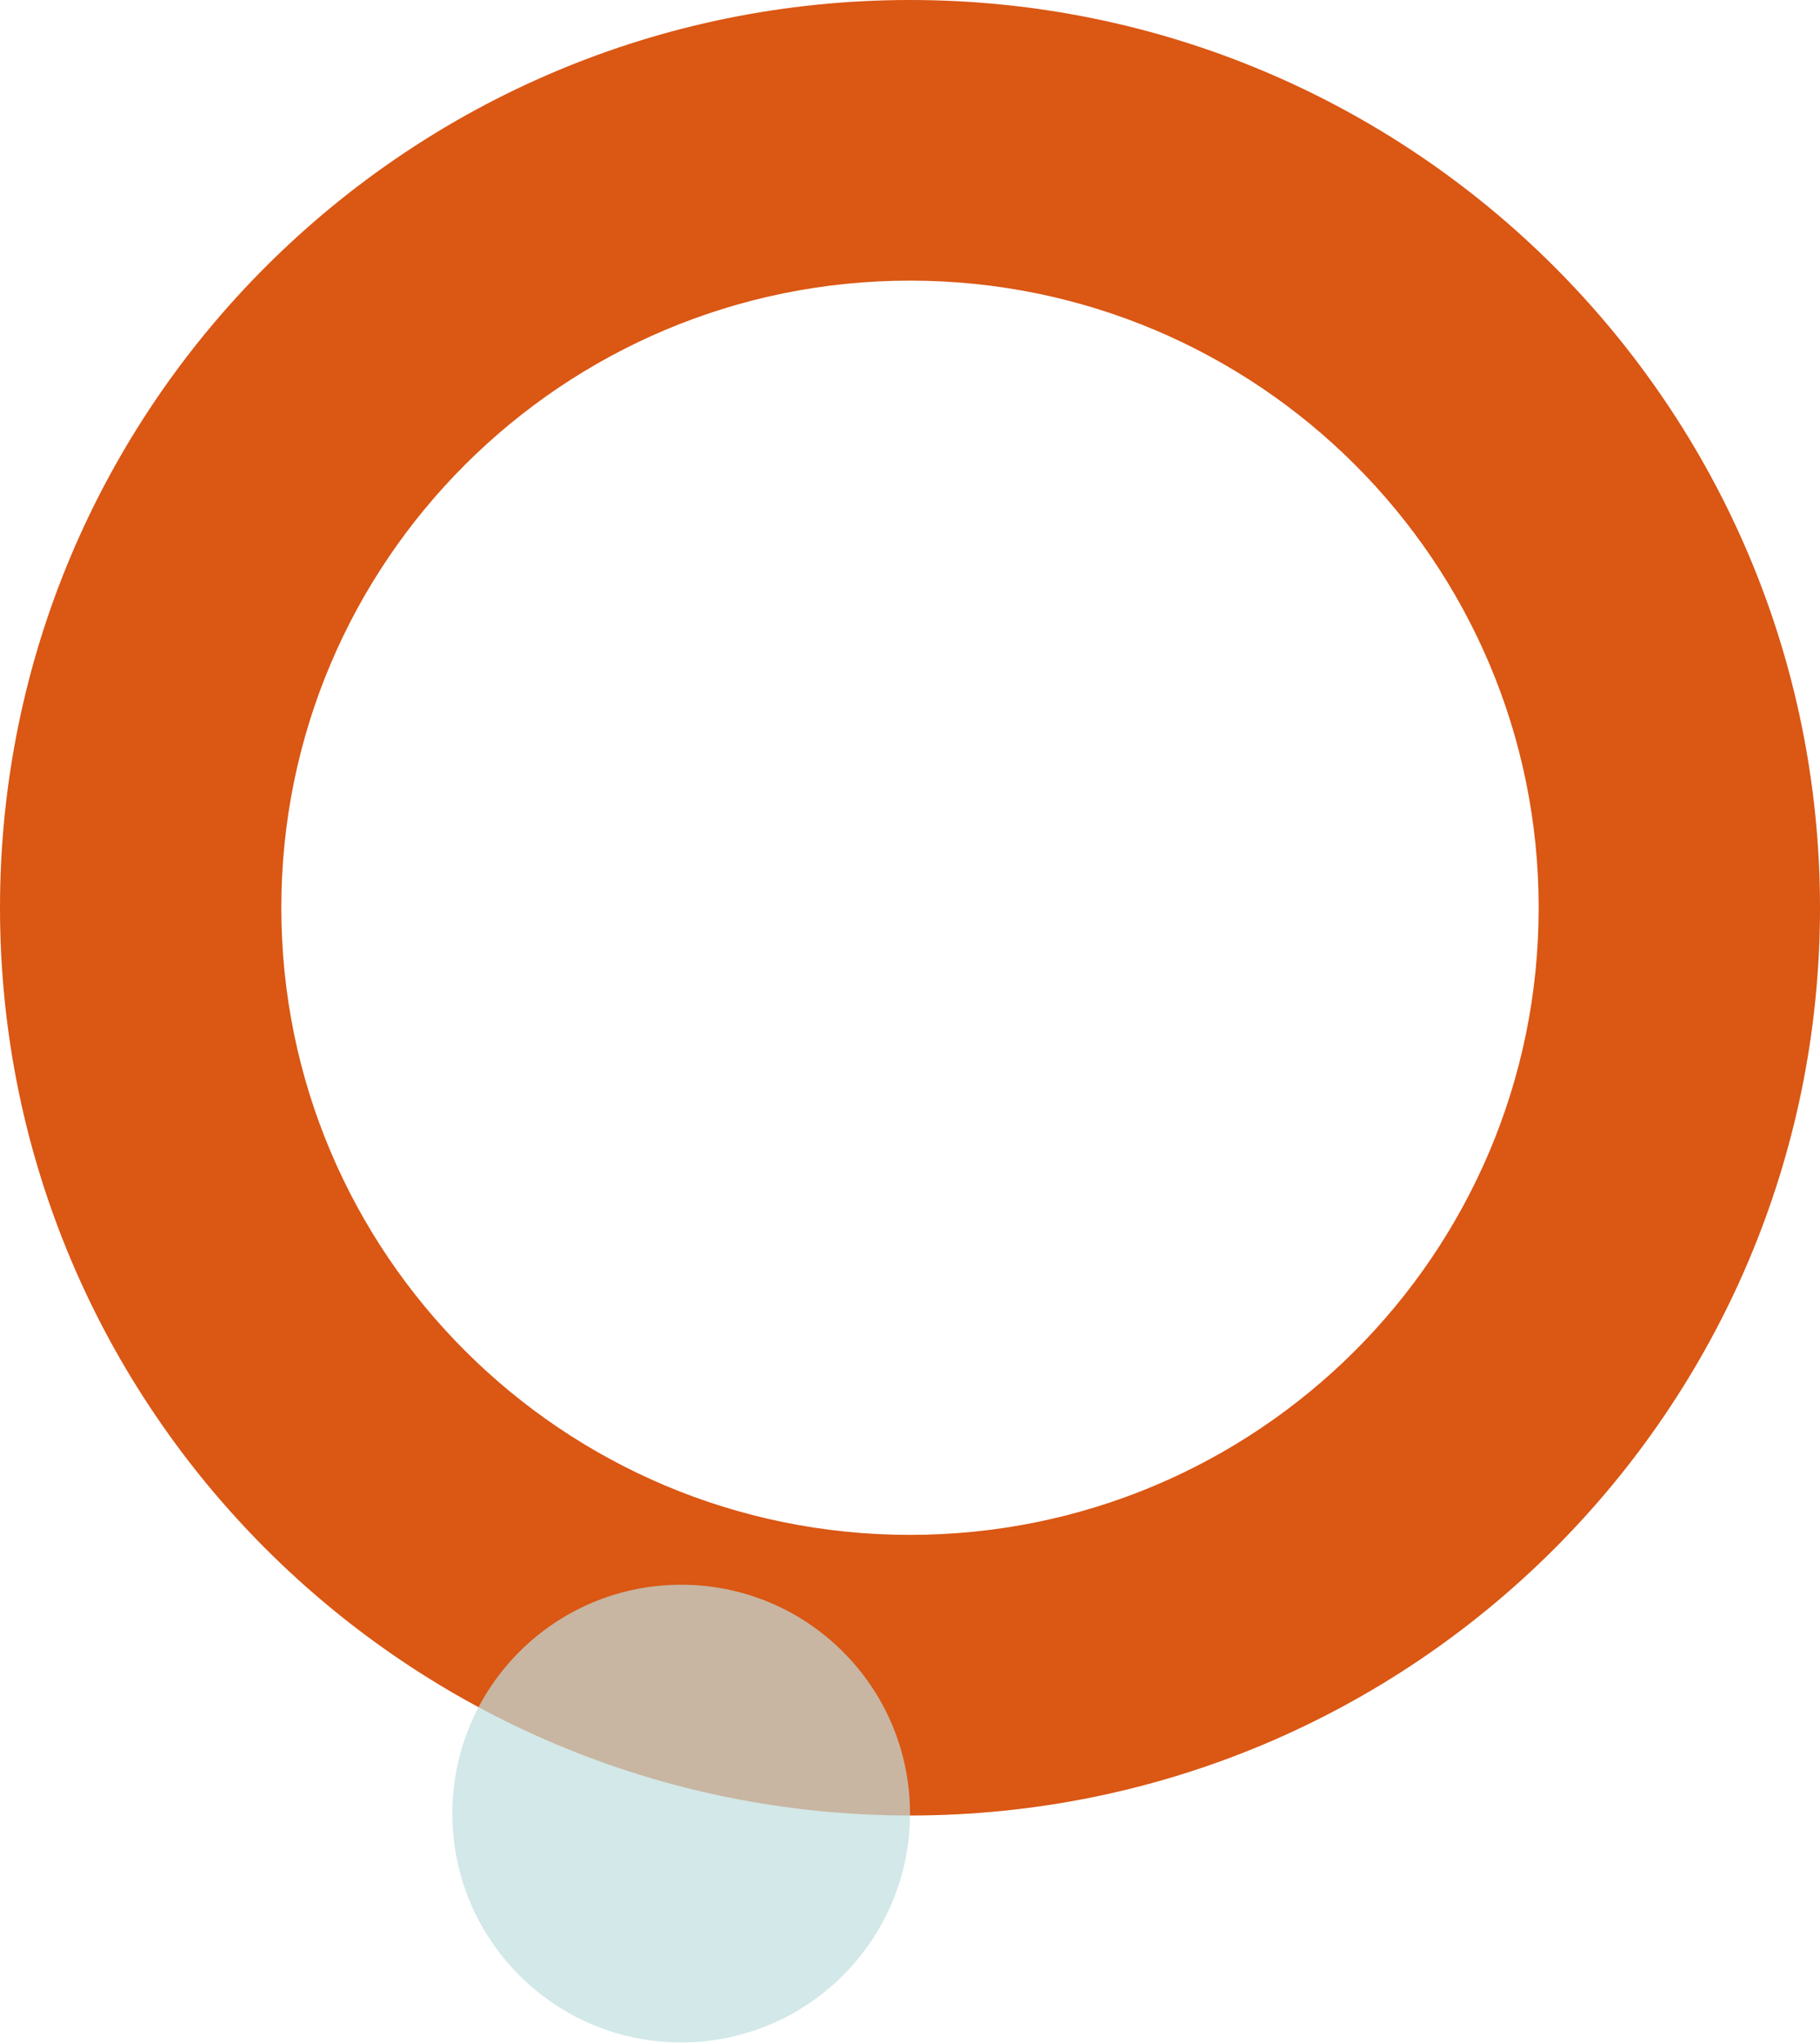 <?xml version="1.0" encoding="UTF-8"?> <svg xmlns="http://www.w3.org/2000/svg" width="2556" height="2869" viewBox="0 0 2556 2869" fill="none"> <path fill-rule="evenodd" clip-rule="evenodd" d="M1278 2549.4C1983.82 2549.4 2556 1978.69 2556 1274.7C2556 570.702 1983.82 0 1278 0C572.18 0 0 570.702 0 1274.7C0 1978.69 572.18 2549.4 1278 2549.4ZM1278 2155.34C1765.63 2155.34 2160.92 1761.06 2160.92 1274.7C2160.92 788.334 1765.63 394.058 1278 394.058C790.377 394.058 395.079 788.334 395.079 1274.7C395.079 1761.06 790.377 2155.34 1278 2155.34Z" fill="#DA5714"></path> <circle cx="956.643" cy="2546.71" r="321.358" fill="#C1DEDE" fill-opacity="0.7"></circle> </svg> 